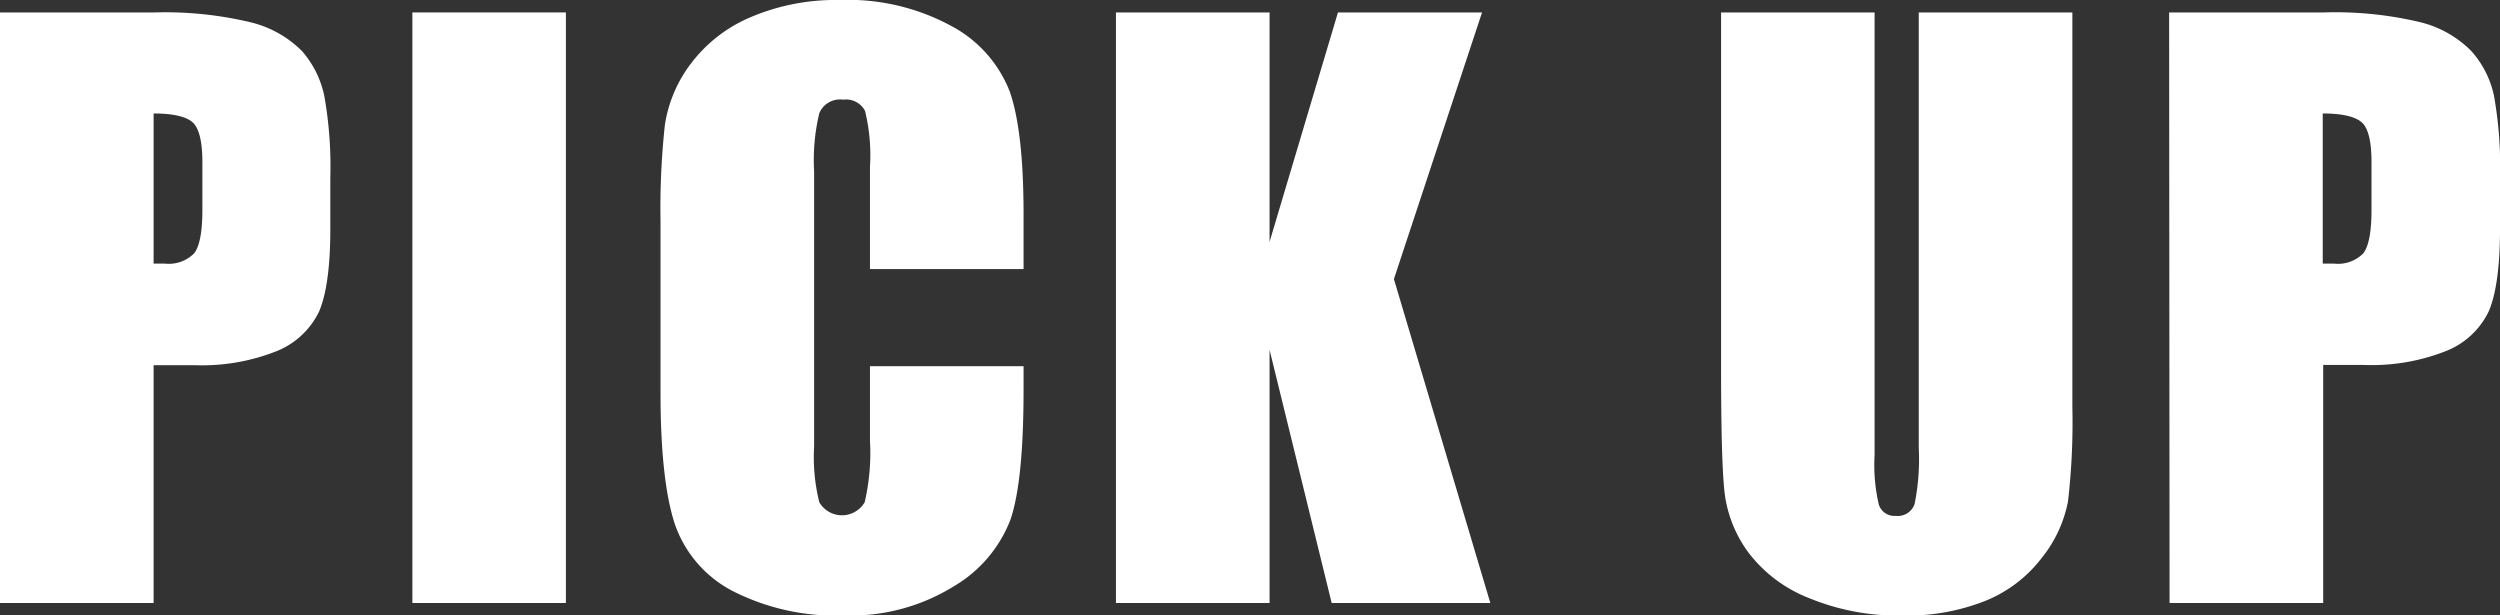 <svg xmlns="http://www.w3.org/2000/svg" viewBox="0 0 222.97 54.88"><rect x="0" y="0" width="222.97" height="54.88" fill="#333333" stroke="none"/><defs><style>.cls-1{fill:#fff;}</style></defs><g id="レイヤー_2" data-name="レイヤー 2"><g id="レイヤー_1-2" data-name="レイヤー 1"><path class="cls-1" d="M0,1.11H13.79A32.7,32.7,0,0,1,22.4,2a9.69,9.69,0,0,1,4.52,2.54,8.76,8.76,0,0,1,2,4,35.75,35.75,0,0,1,.54,7.3v4.59q0,5-1,7.35a7.15,7.15,0,0,1-3.82,3.55,18,18,0,0,1-7.28,1.24H13.7V53.78H0Zm13.7,9v13.4l1,0a3.18,3.18,0,0,0,2.62-.92c.48-.62.73-1.91.73-3.86V14.45c0-1.8-.29-3-.85-3.52S15.48,10.12,13.7,10.12Z"/><path class="cls-1" d="M50.47,1.11V53.78H36.78V1.11Z"/><path class="cls-1" d="M91.29,24H77.59V14.89a16.59,16.59,0,0,0-.44-5,1.9,1.9,0,0,0-1.94-1,2,2,0,0,0-2.14,1.21,18,18,0,0,0-.46,5.2V39.79a16.79,16.79,0,0,0,.46,5,2.34,2.34,0,0,0,4.05,0,19.38,19.38,0,0,0,.47-5.51V32.66h13.7v2.06q0,8.18-1.16,11.6a11.8,11.8,0,0,1-5.11,6,17.43,17.43,0,0,1-9.74,2.57,20.21,20.21,0,0,1-9.92-2.17,10.63,10.63,0,0,1-5.18-6q-1.26-3.86-1.27-11.6V19.68a68.58,68.58,0,0,1,.39-8.54,12,12,0,0,1,2.33-5.48A13,13,0,0,1,67,1.51,19.38,19.38,0,0,1,74.89,0a19.34,19.34,0,0,1,10,2.34,11.25,11.25,0,0,1,5.17,5.83Q91.28,11.67,91.29,19Z"/><path class="cls-1" d="M132.18,1.11l-7.86,23.78,8.6,28.89H118.77L113.23,31.2V53.78H99.53V1.11h13.7V21.57l6.1-20.46Z"/><path class="cls-1" d="M184.83,1.11v35.2a61.2,61.2,0,0,1-.39,8.41,11.48,11.48,0,0,1-2.31,5,12,12,0,0,1-5.06,3.87,19,19,0,0,1-7.4,1.31,20.84,20.84,0,0,1-8.33-1.56,12.48,12.48,0,0,1-5.4-4.06A11.26,11.26,0,0,1,153.82,44q-.33-2.78-.32-11.7V1.11h13.69V40.6a15.49,15.49,0,0,0,.38,4.41,1.46,1.46,0,0,0,1.51,1,1.58,1.58,0,0,0,1.68-1.06,20.2,20.2,0,0,0,.37-5V1.11Z"/><path class="cls-1" d="M193.46,1.11h13.8a32.61,32.61,0,0,1,8.6.87,9.64,9.64,0,0,1,4.52,2.54,8.66,8.66,0,0,1,2.05,4,35.75,35.75,0,0,1,.54,7.3v4.59q0,5-1,7.35a7.11,7.11,0,0,1-3.82,3.55,18,18,0,0,1-7.27,1.24h-3.68V53.78h-13.7Zm13.7,9v13.4l1,0a3.16,3.16,0,0,0,2.62-.92c.48-.62.73-1.91.73-3.86V14.45c0-1.8-.28-3-.85-3.52S208.94,10.12,207.16,10.12Z"/></g></g></svg>